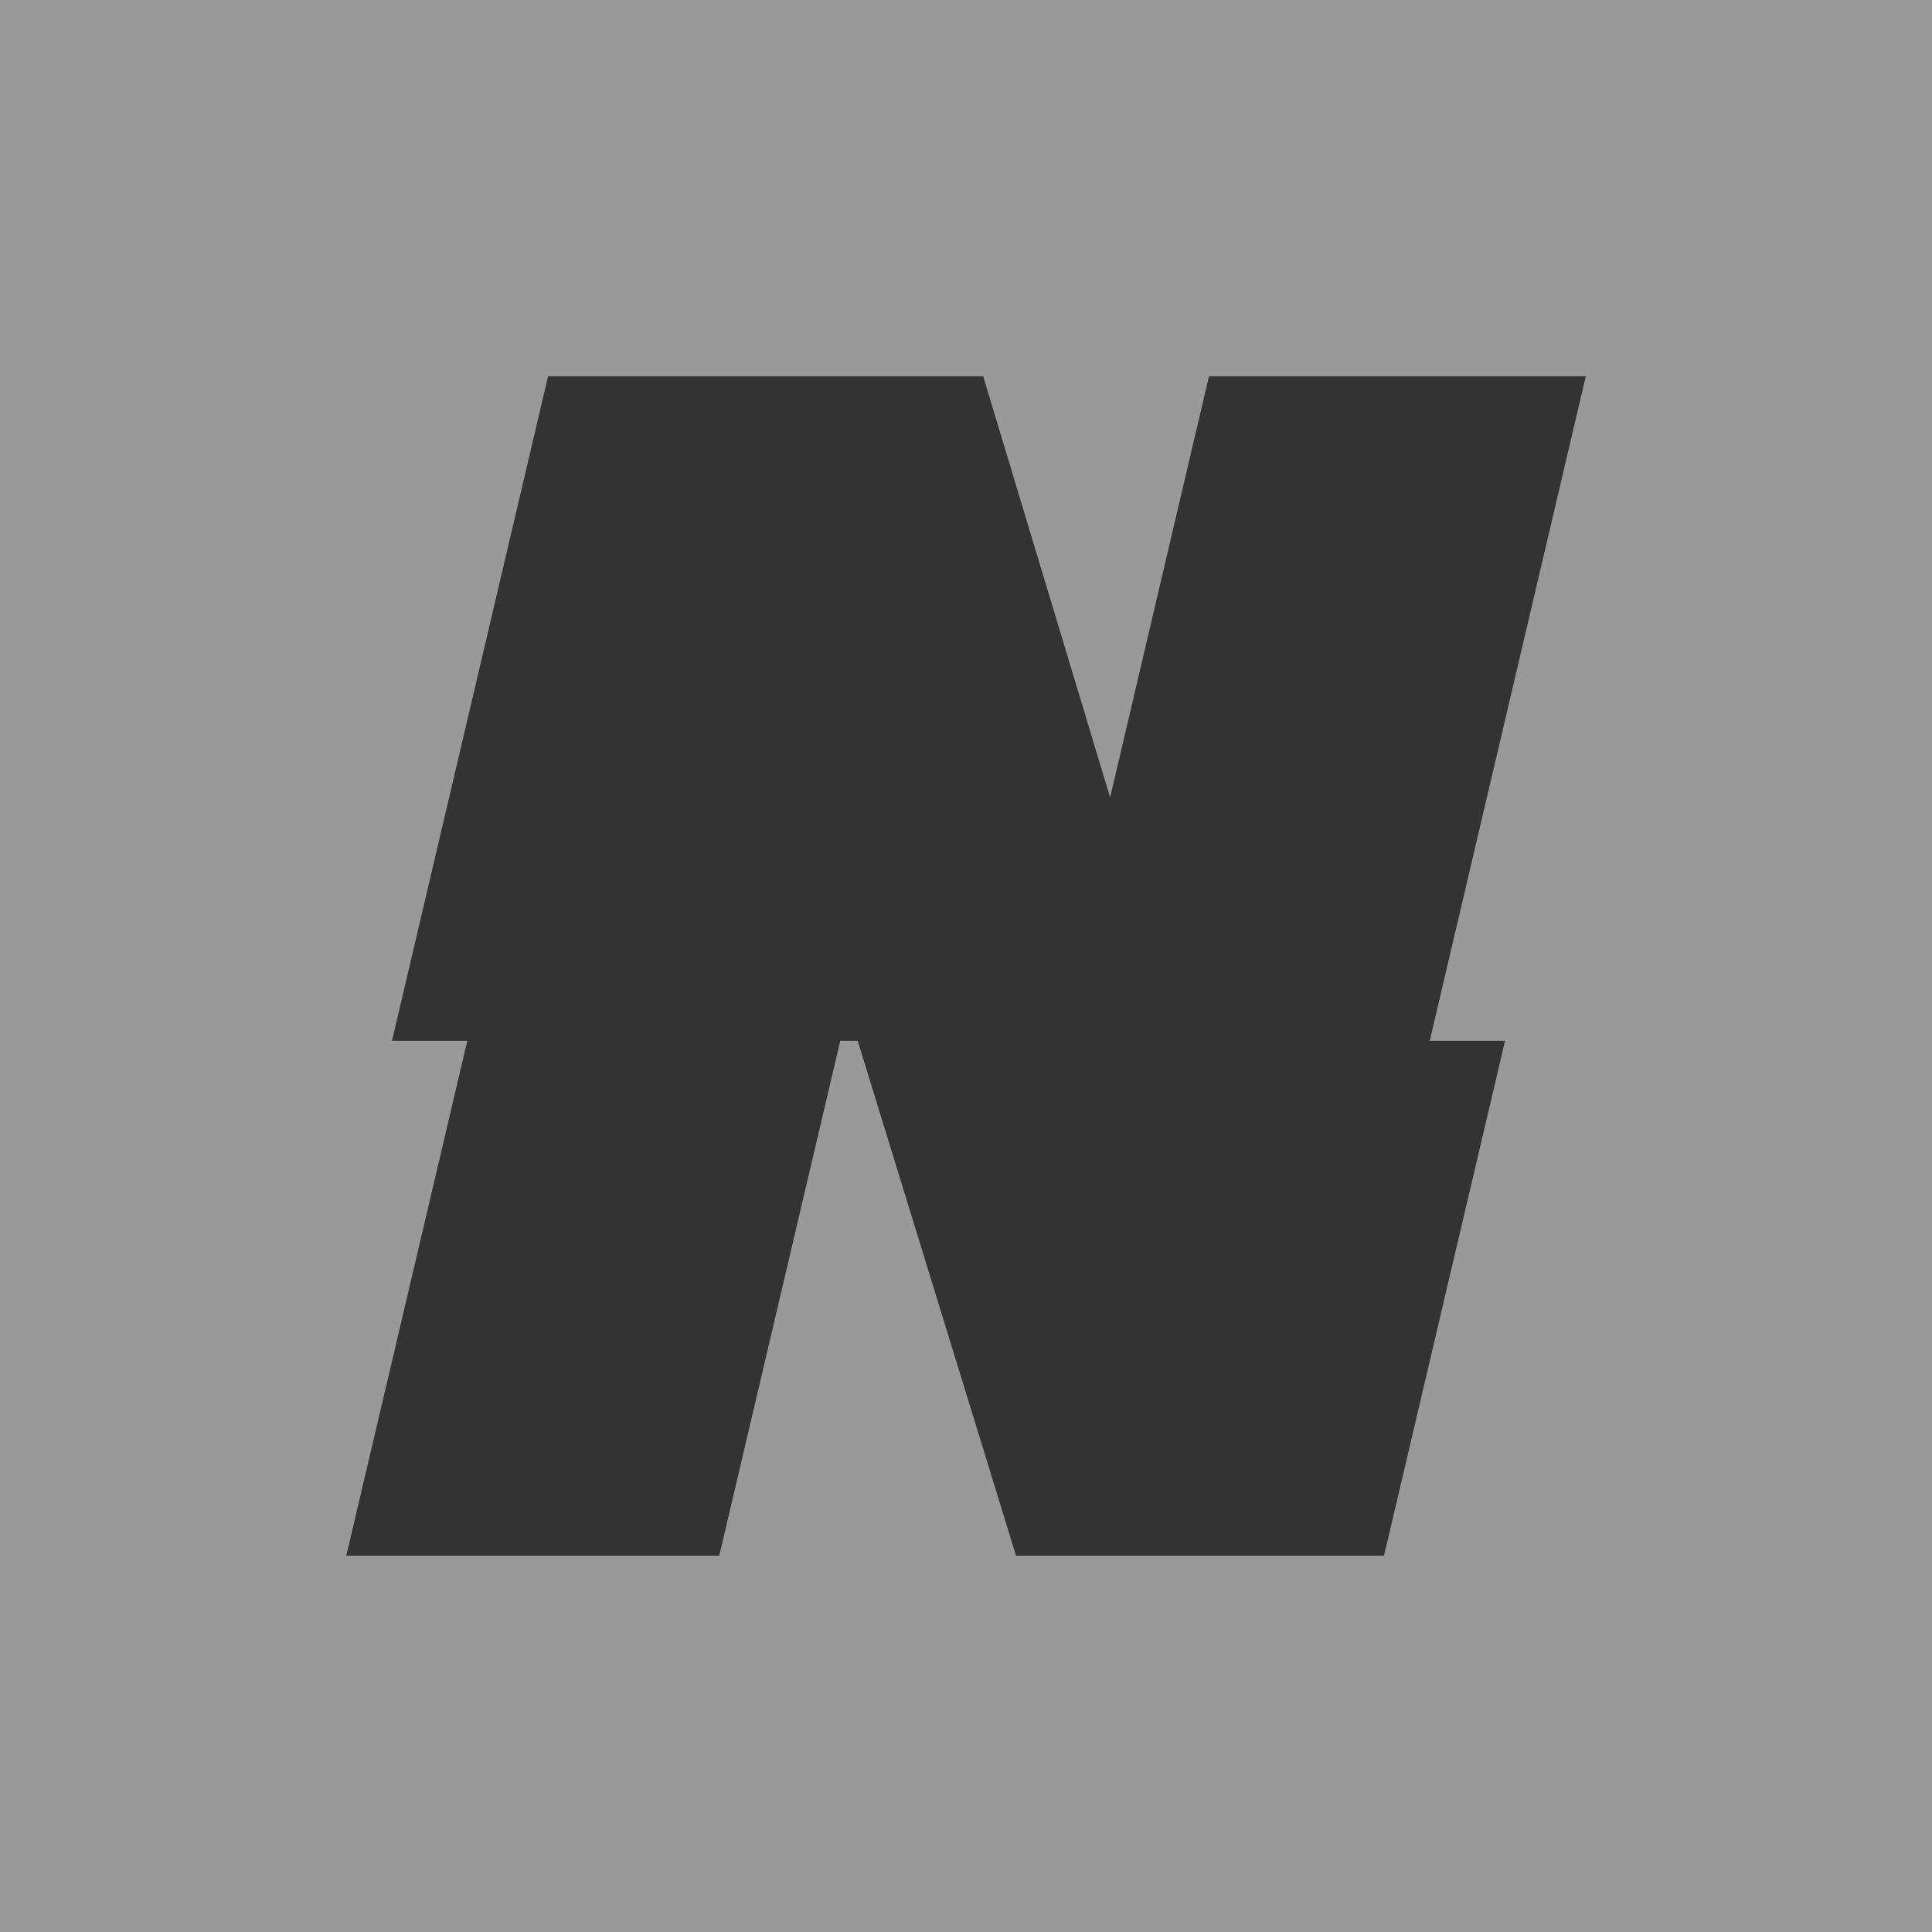 <svg width="37" height="37" viewBox="0 0 37 37" fill="none" xmlns="http://www.w3.org/2000/svg">
<rect x="0" y="0" width="37" height="37" fill="#333333" stroke="none"/>
<path d="M26.926 0H0V37H37V9.798V0H26.926ZM28.823 19.933L26.506 29.793H19.458L16.426 19.933H16.092L13.775 29.793H6.632L8.949 19.933H7.507L10.496 7.206H18.829L21.26 15.272L23.153 7.206H30.37L27.381 19.933H28.823Z" fill="white" fill-opacity="0.5"/>
</svg>
